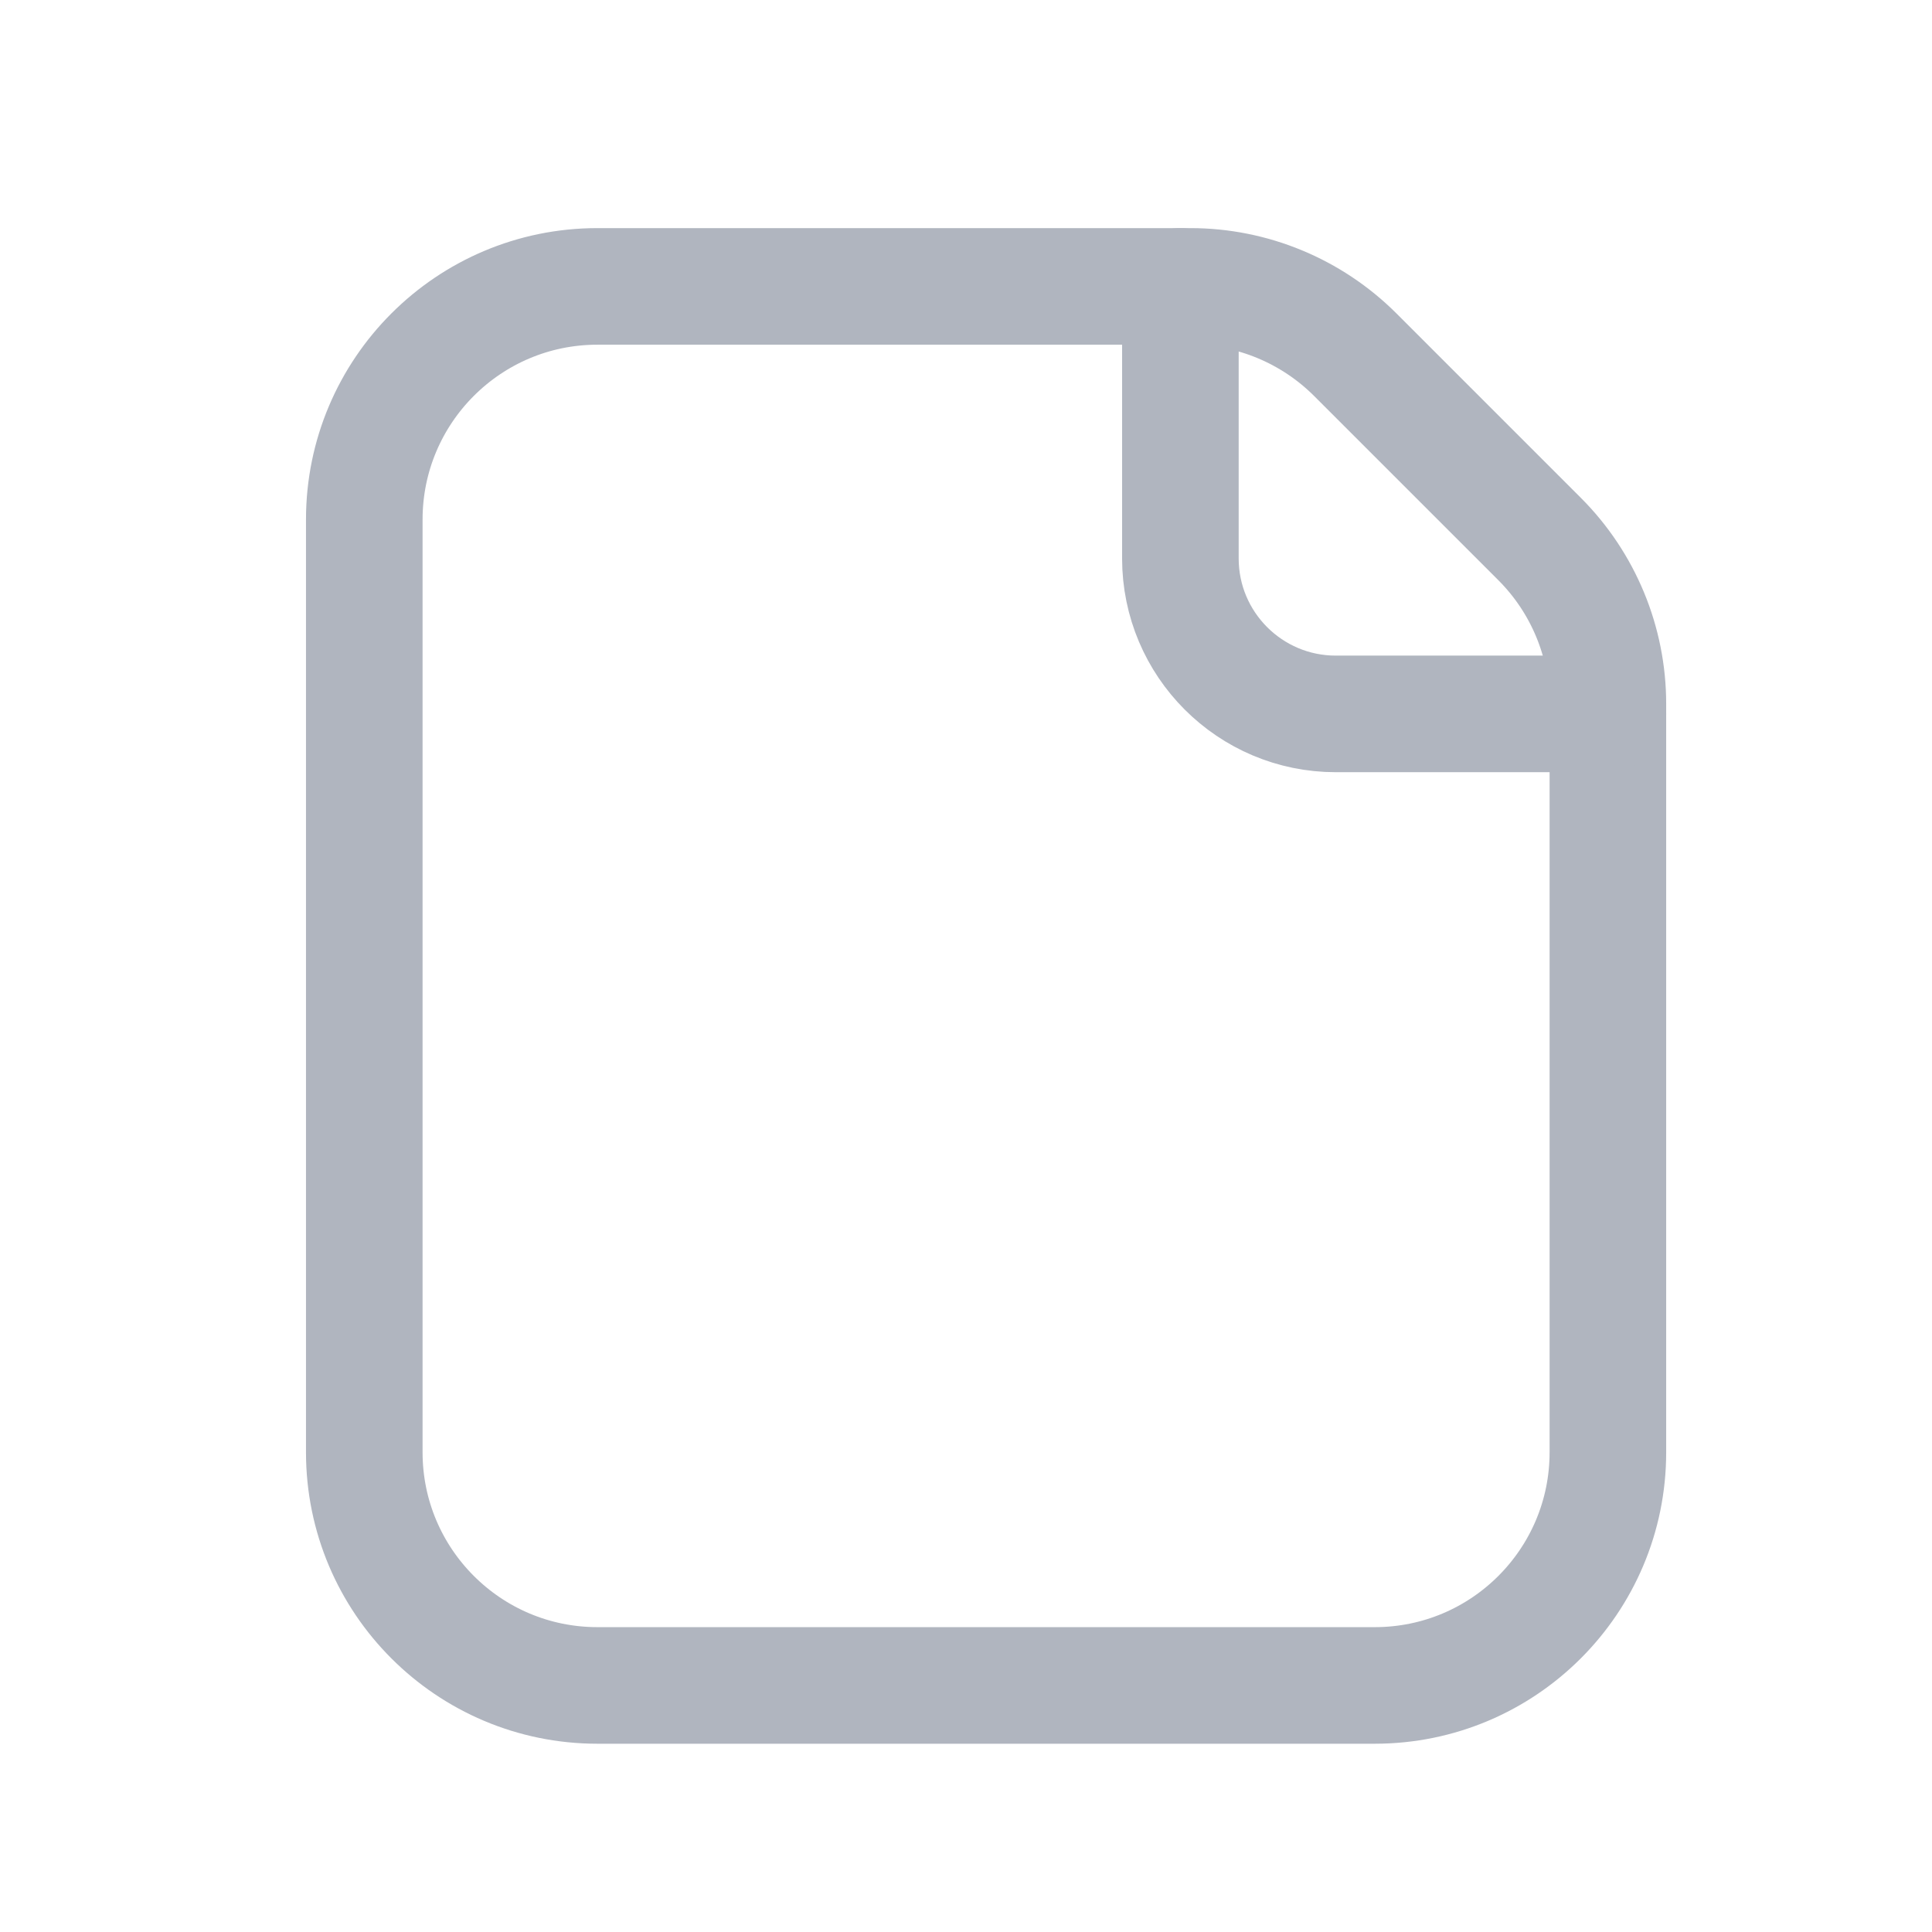 <svg width="29" height="29" viewBox="0 0 29 29" fill="none" xmlns="http://www.w3.org/2000/svg">
<path fill-rule="evenodd" clip-rule="evenodd" d="M8.968 25.299H20.635C22.568 25.299 24.135 23.732 24.135 21.799V10.566C24.135 9.638 23.766 8.747 23.11 8.091L20.343 5.324C19.686 4.668 18.796 4.299 17.868 4.299H8.968C7.035 4.299 5.468 5.866 5.468 7.799V21.799C5.468 23.732 7.035 25.299 8.968 25.299Z" stroke="#B0B5BF" stroke-width="1.75" stroke-linecap="round" stroke-linejoin="round"/>
<path d="M24.135 10.716H20.051C18.763 10.716 17.718 9.671 17.718 8.382V4.299" stroke="#B0B5BF" stroke-width="1.75" stroke-linecap="round" stroke-linejoin="round"/>
</svg>
